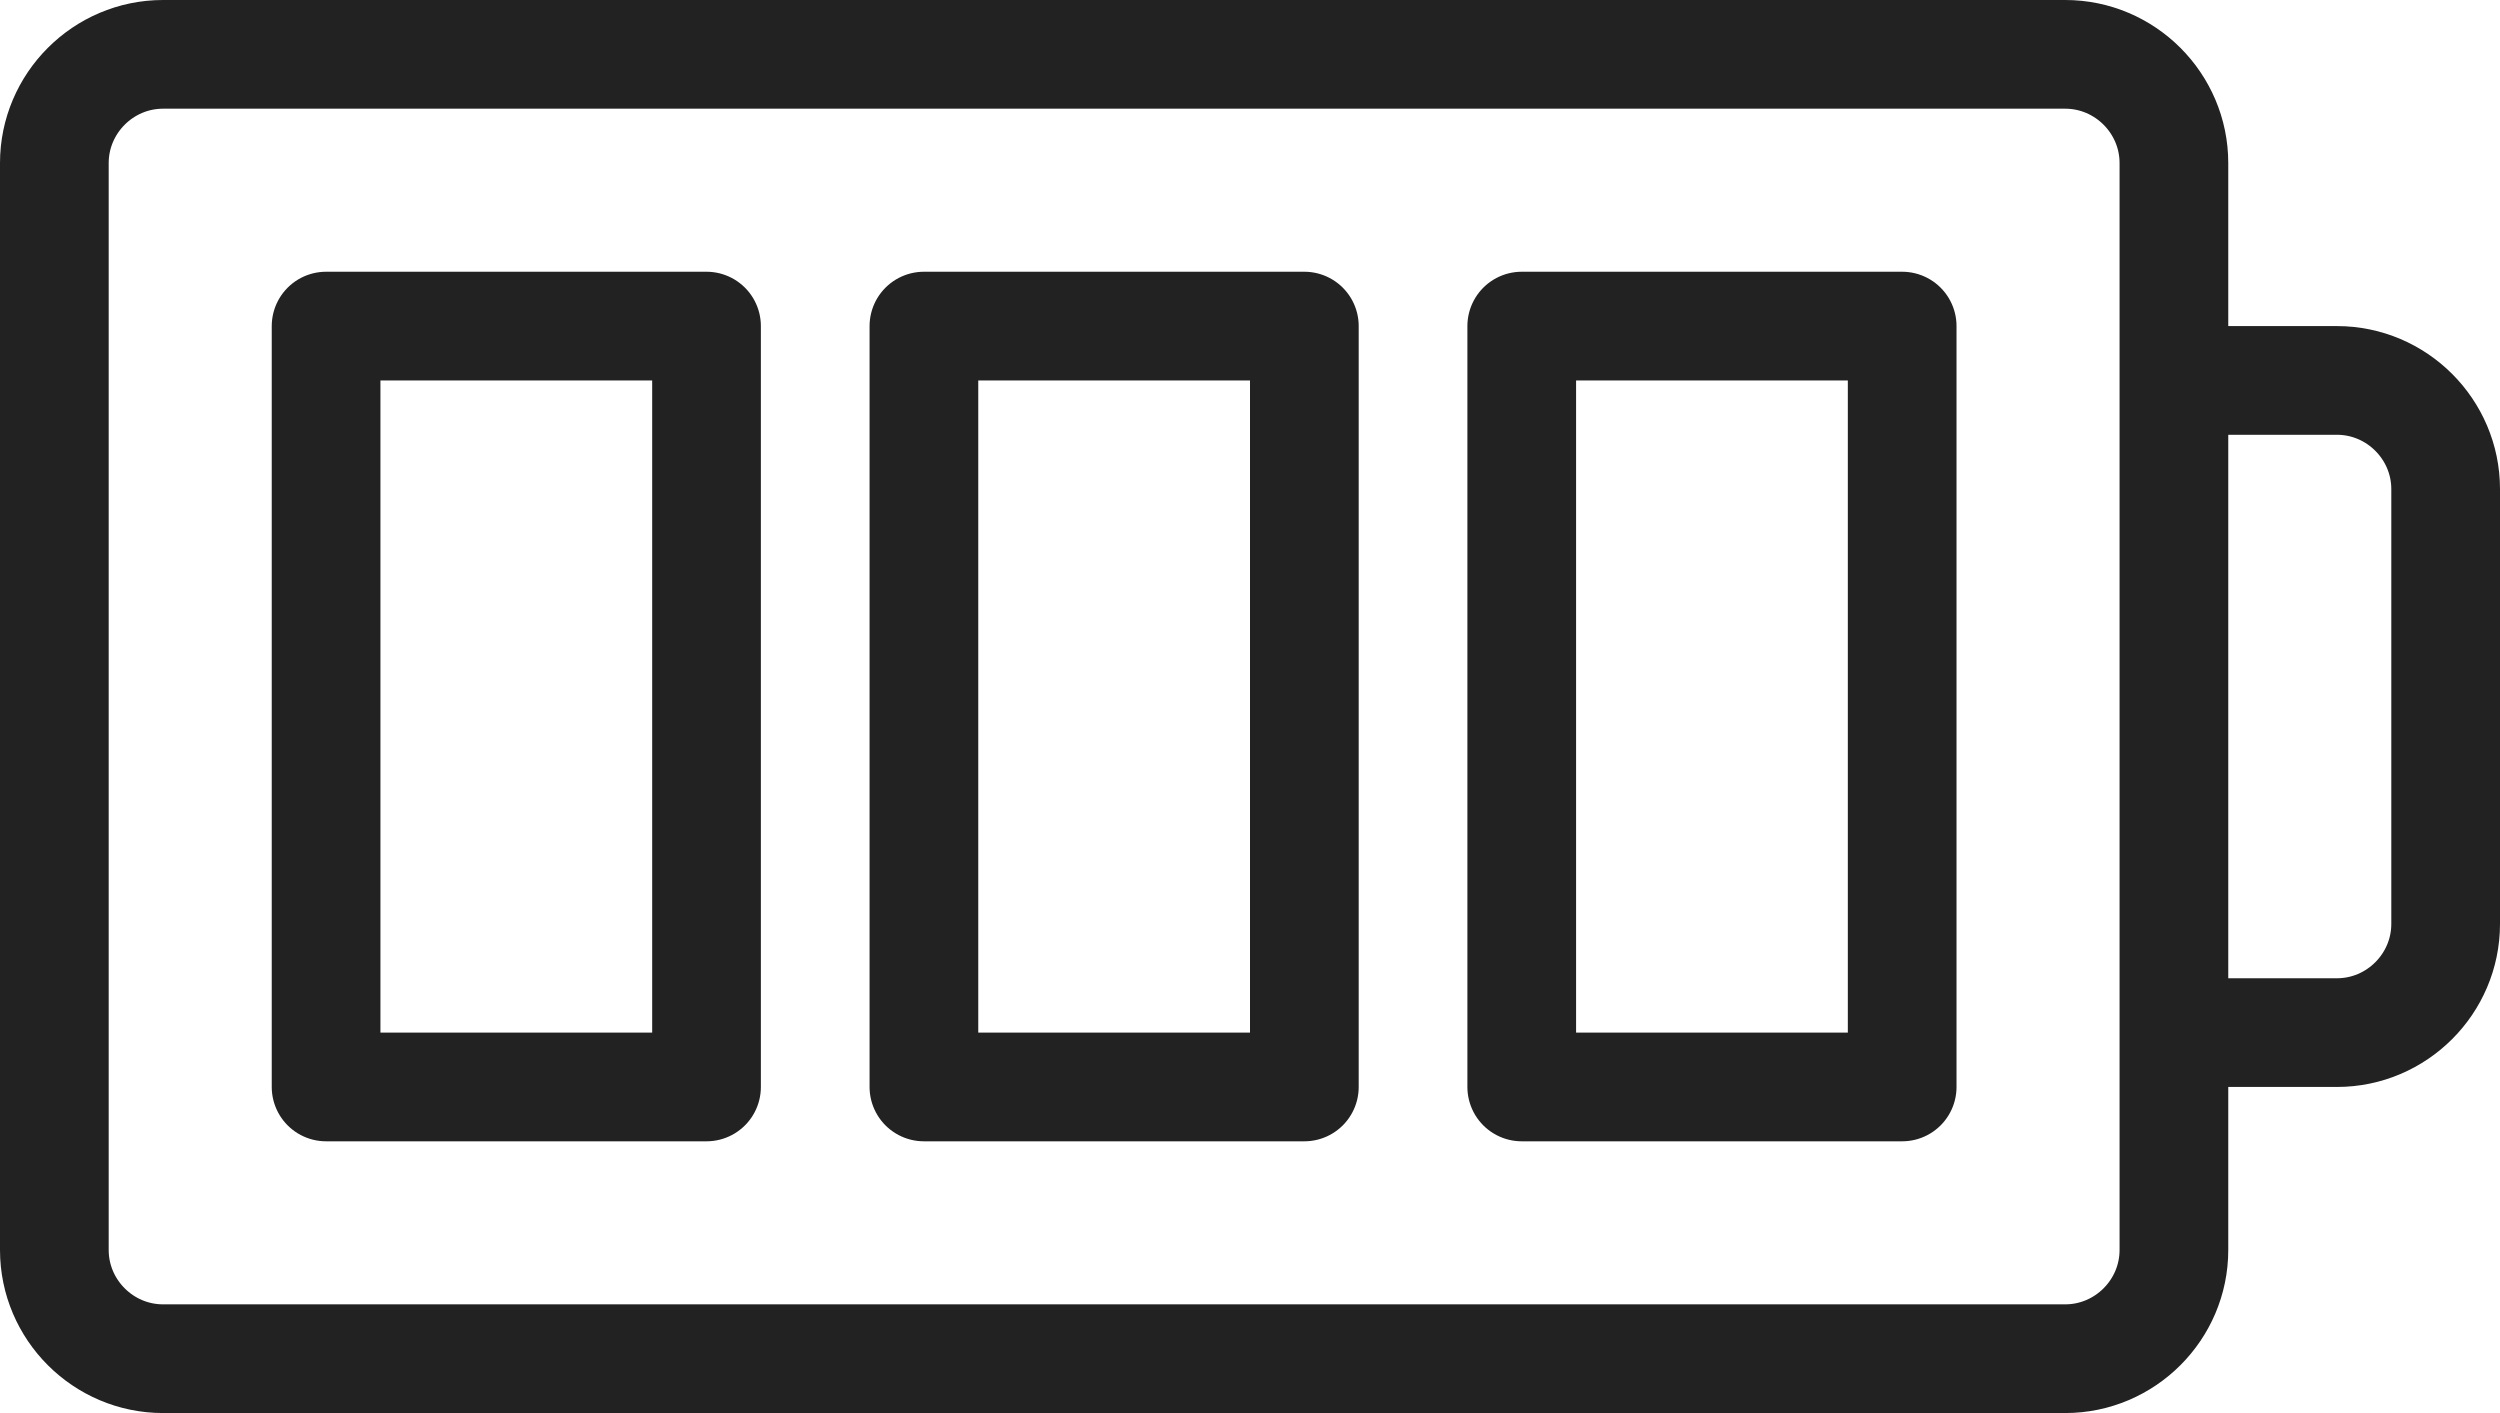 <svg width="46" height="26" viewBox="0 0 46 26" fill="none" xmlns="http://www.w3.org/2000/svg">
<path d="M38 25C39.1 25 40 24.1 40 23V3C40 1.9 39.1 1 38 1H3C1.9 1 1 1.9 1 3V23C1 24.1 1.9 25 3 25H38Z" stroke="#222" stroke-width="2" stroke-miterlimit="10"/>
<path d="M40 7H43C44.1 7 45 7.9 45 9V17C45 18.1 44.1 19 43 19H40" stroke="#222" stroke-width="2" stroke-miterlimit="10"/>
<path d="M13 6H6V20H13V6Z" stroke="#222" stroke-width="2" stroke-miterlimit="10" stroke-linejoin="round"/>
<path d="M24 6H17V20H24V6Z" stroke="#222" stroke-width="2" stroke-miterlimit="10" stroke-linejoin="round"/>
<path d="M35 6H28V20H35V6Z" stroke="#222" stroke-width="2" stroke-miterlimit="10" stroke-linejoin="round"/>
</svg>
